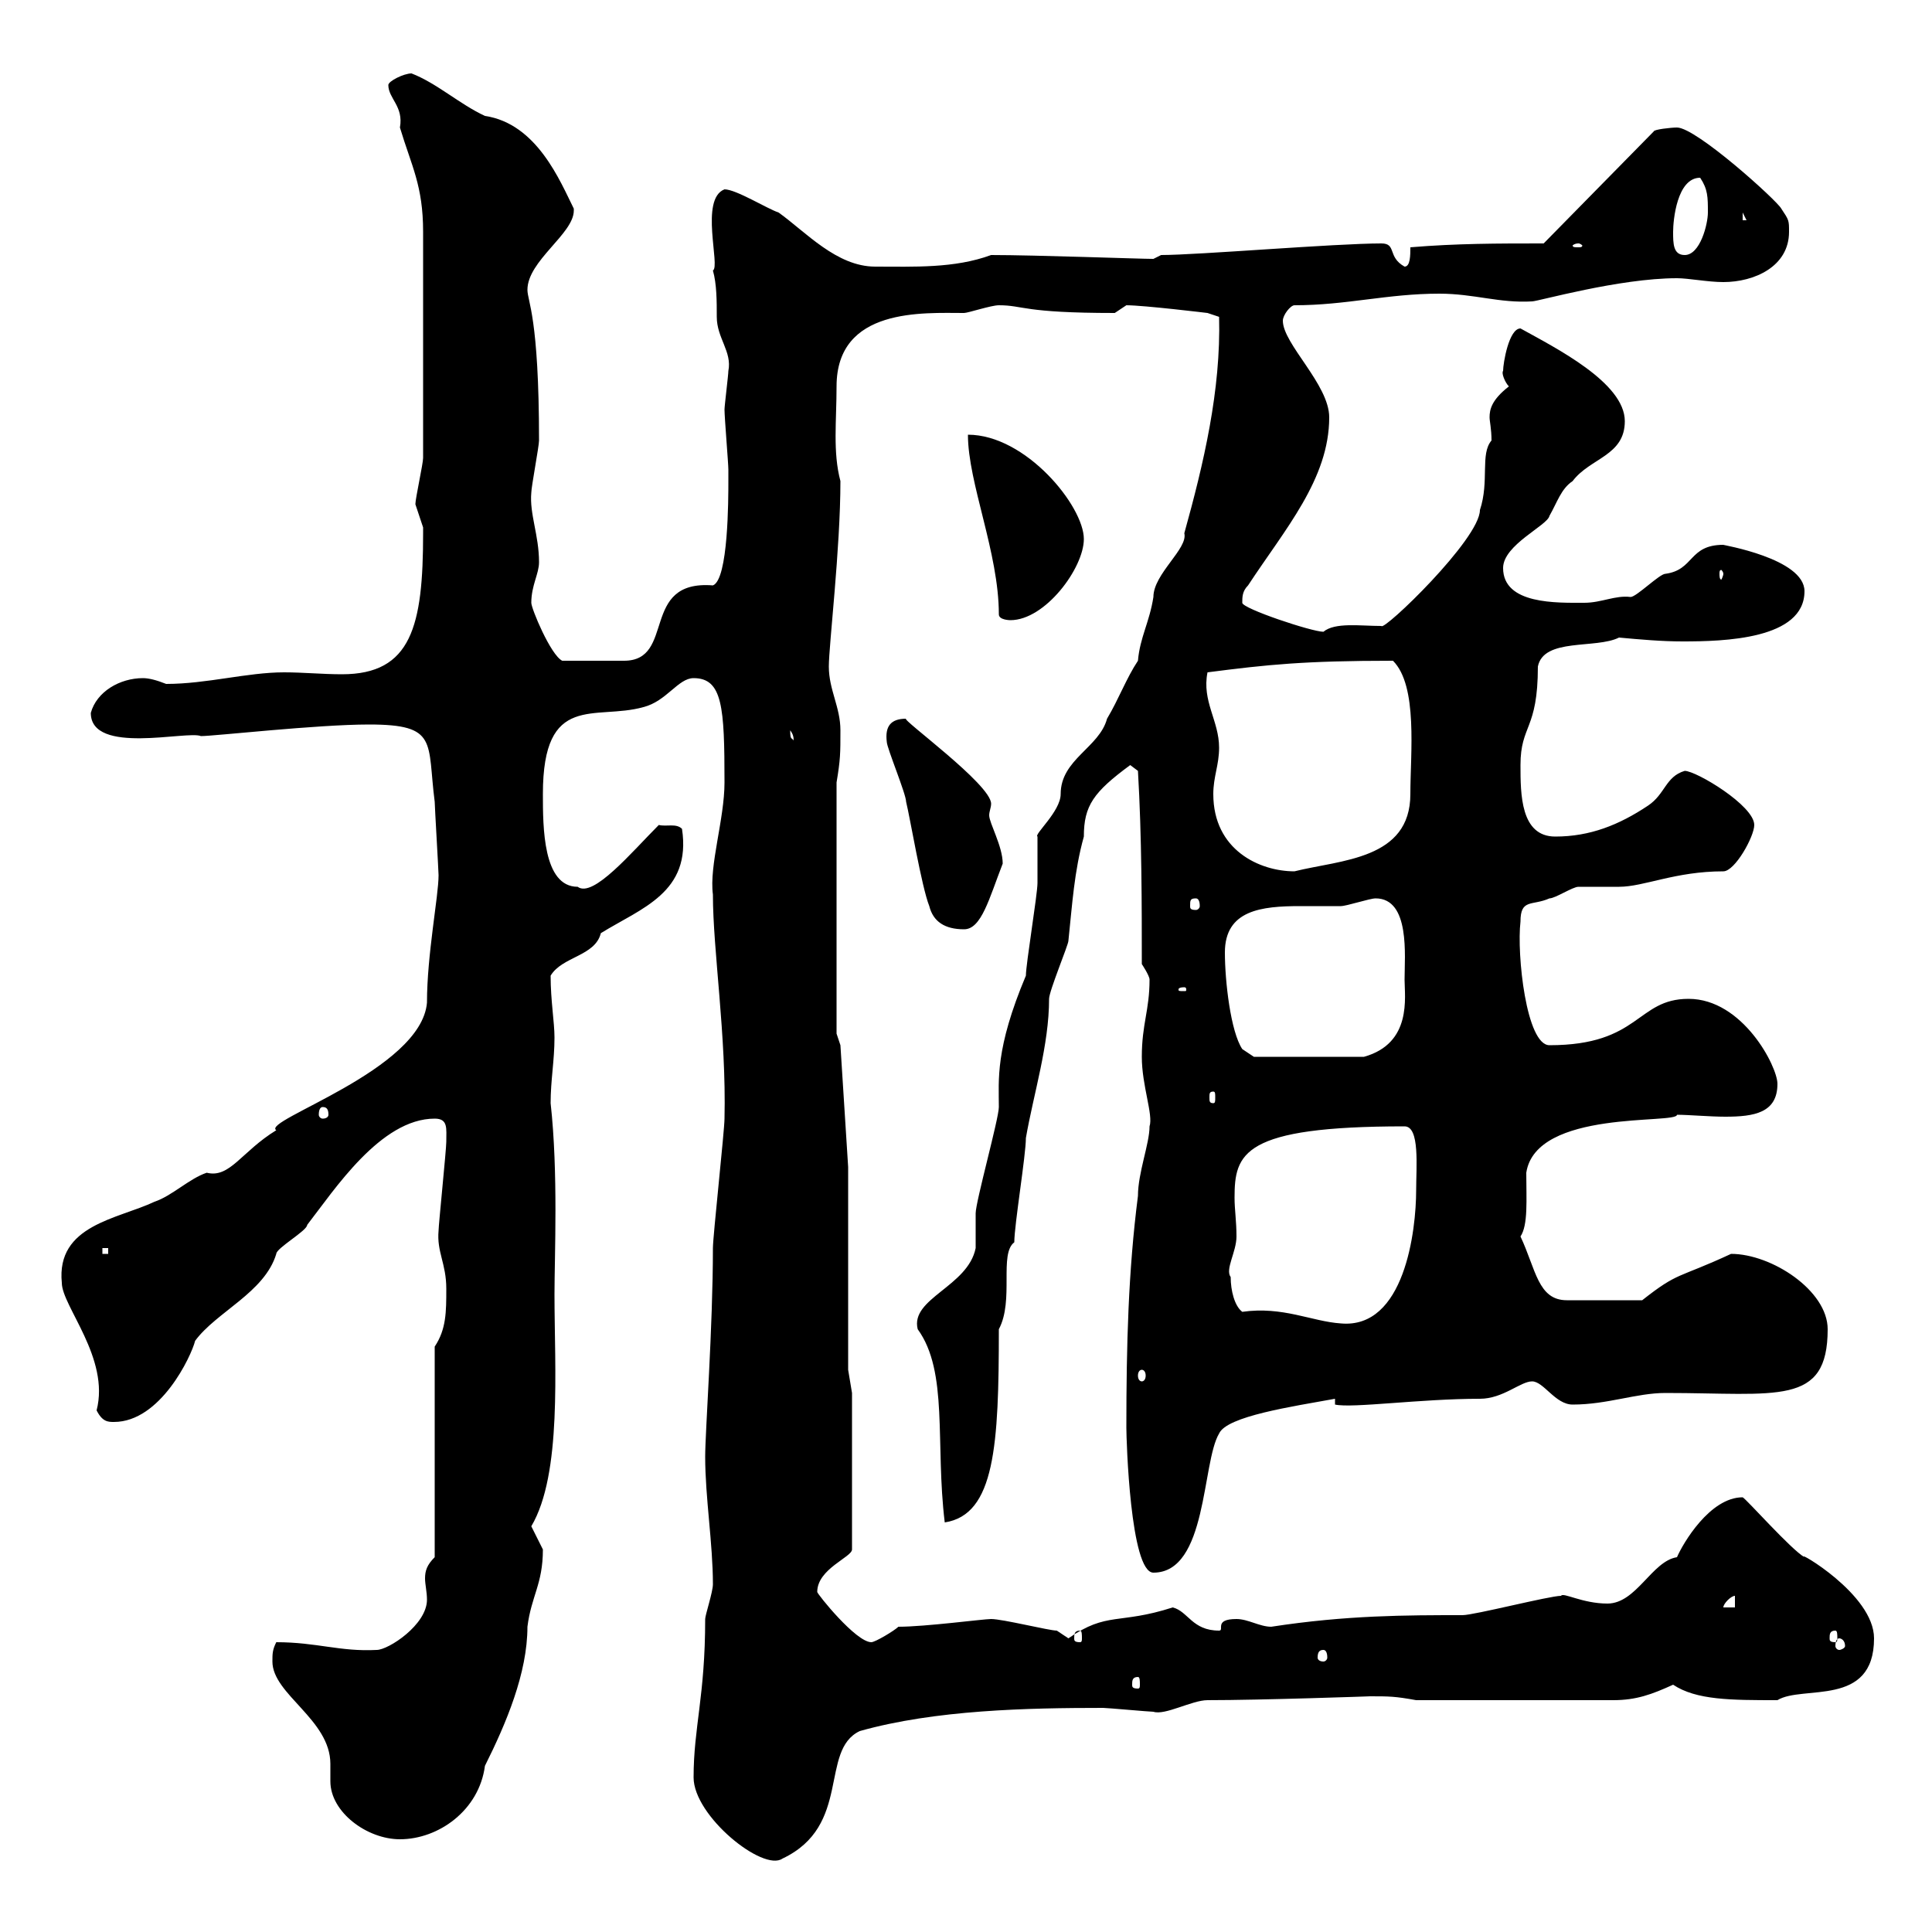 <svg xmlns="http://www.w3.org/2000/svg" xmlns:xlink="http://www.w3.org/1999/xlink" width="300" height="300"><path d="M107.70 276C107.70 282 118.50 290.70 121.50 288.60C132.30 283.50 127.20 271.80 133.50 268.80C145.20 265.50 159.60 265.20 171.30 265.20C171.90 265.20 178.50 265.80 179.10 265.80C180.90 266.40 185.10 264 187.50 264C195.90 264 213 263.40 212.70 263.40C215.70 263.40 216.60 263.40 219.90 264L250.50 264C254.10 264 256.50 263.10 259.80 261.60C263.40 264 268.80 264 276 264C279.90 261.60 291 265.20 291 254.40C291 247.50 278.70 240.60 280.20 241.80C278.10 240.60 271.20 232.80 270.60 232.50C265.50 232.50 261.30 239.70 260.40 241.80C256.50 242.40 254.10 249 249.60 249C245.70 249 242.70 247.20 242.40 247.80C240.60 247.80 228.90 250.80 227.10 250.80C218.40 250.80 209.10 250.80 197.40 252.60C195.60 252.60 193.80 251.40 192 251.40C188.40 251.40 190.20 253.20 189.30 253.20C185.10 253.20 184.50 250.20 182.10 249.60C173.70 252.30 171.90 250.20 165.90 254.40C165.90 254.40 164.10 253.20 164.10 253.20C162.90 253.20 155.70 251.40 153.90 251.40C152.70 251.40 143.70 252.60 139.50 252.60C138.90 253.20 135.90 255 135.30 255C132.90 255 126.90 247.50 126.90 247.20C126.90 243.60 132.30 241.80 132.30 240.60L132.30 216.30L131.70 212.70L131.70 181.20L130.50 162.30L129.90 160.50L129.90 121.50C130.50 117.90 130.50 117 130.50 113.40C130.50 109.80 128.70 107.10 128.70 103.50C128.70 100.20 130.50 85.20 130.50 74.70C129.30 70.20 129.90 65.40 129.90 60C129.90 47.70 143.40 48.60 149.70 48.60C150.30 48.60 153.90 47.40 155.10 47.40C159 47.40 158.70 48.60 173.10 48.60C173.10 48.60 174.90 47.40 174.90 47.40C177.60 47.40 187.50 48.60 187.50 48.60L189.30 49.20C189.60 60.60 186.90 72 183.90 82.80C184.50 85.20 179.10 89.10 179.10 92.70C178.50 96.60 177 99 176.70 102.60C174.90 105.30 173.70 108.60 171.90 111.60C170.70 116.10 164.70 117.90 164.70 123.30C164.70 126 160.50 129.60 161.10 129.90C161.10 130.50 161.10 135.90 161.10 137.10C161.10 138.90 159.30 149.70 159.30 151.50C154.50 162.90 155.10 167.70 155.10 171.90C155.10 173.70 151.50 186.60 151.50 188.40C151.50 189.30 151.50 192.90 151.50 193.80C150.30 199.80 141.30 201.60 142.50 206.40C147.30 213 145.20 224.10 146.70 236.40C154.50 235.20 155.10 224.40 155.10 206.40C157.50 201.90 155.10 194.70 157.50 192.90C157.50 190.20 159.30 179.40 159.30 176.70C160.50 169.80 162.90 162.30 162.90 155.10C162.90 153.90 165.90 146.70 165.90 146.10C166.50 140.40 166.80 135.30 168.30 129.90C168.30 125.10 169.80 123 175.50 118.80C175.50 118.80 176.70 119.70 176.70 119.70C177.30 129.90 177.30 140.70 177.30 149.70C177.30 149.70 178.50 151.50 178.50 152.10C178.50 156.90 177.30 159 177.30 164.10C177.30 168.60 179.10 173.10 178.50 174.90C178.50 177.60 176.70 182.10 176.70 185.70C175.20 197.40 174.90 208.80 174.90 221.70C174.90 223.50 175.50 244.20 179.10 244.20C187.50 244.20 186.60 227.10 189.30 222.60C190.50 219.90 200.70 218.40 207.30 217.20L207.30 218.10C210 218.70 220.50 217.20 229.80 217.20C233.40 217.20 236.10 214.50 237.90 214.50C239.70 214.50 241.50 218.10 244.20 218.10C249.60 218.10 254.10 216.30 258.60 216.30C276 216.30 283.80 218.40 283.80 206.40C283.80 200.40 275.10 194.70 268.80 194.70C260.40 198.60 260.70 197.40 255 201.90C249.90 201.90 245.40 201.90 243.30 201.90C238.80 201.90 238.50 197.10 236.10 192C237.30 190.20 237 186.30 237 182.10C238.50 172.20 260.40 174.60 260.40 173.10C262.20 173.10 265.50 173.40 267.90 173.40C272.40 173.40 276 172.80 276 168.30C276 165.60 270.60 155.10 262.20 155.10C254.10 155.10 254.70 162.30 240.60 162.30C237 162.30 235.50 148.20 236.10 143.10C236.10 139.50 237.90 140.70 240.60 139.50C241.50 139.50 244.20 137.70 245.10 137.70C246 137.70 250.50 137.70 251.40 137.70C255.30 137.70 260.10 135.30 267.60 135.30C269.40 135.30 272.40 129.90 272.40 128.10C272.40 125.10 263.40 119.70 261.60 119.70C258.60 120.60 258.60 123.30 255.90 125.10C251.40 128.10 246.90 129.90 241.50 129.90C236.10 129.90 236.10 123.30 236.10 118.80C236.10 112.50 238.80 113.40 238.80 103.50C239.70 99 247.80 100.80 251.40 99C254.70 99.30 258 99.60 261.30 99.60C267.60 99.60 280.20 99.30 280.20 91.80C280.20 86.70 267.30 84.60 267.60 84.60C262.20 84.60 263.10 88.50 258.60 89.10C257.70 89.10 254.10 92.70 253.20 92.70C250.80 92.40 248.70 93.60 246 93.60C241.80 93.60 233.40 93.90 233.40 88.20C233.40 84.60 240.30 81.60 240.60 80.10C241.80 78 242.40 75.90 244.20 74.70C246.90 71.10 252.30 70.80 252.30 65.40C252.30 59.40 241.50 54 236.10 51C234.30 51 233.40 56.40 233.40 57.60C233.10 57.90 233.70 59.40 234.30 60C231.60 62.10 231.30 63.60 231.30 64.80C231.30 65.40 231.60 66.60 231.60 68.40C229.80 70.50 231.30 74.70 229.80 79.20C229.80 83.70 214.80 98.10 214.50 97.20C211.20 97.20 207.30 96.60 205.50 98.10C203.70 98.10 192.90 94.50 192.90 93.60C192.90 92.70 192.90 91.80 193.80 90.90C199.50 82.20 206.40 74.40 206.40 64.80C206.40 59.70 199.20 53.40 199.20 49.80C199.20 48.90 200.40 47.40 201 47.40C209.10 47.40 215.40 45.60 223.50 45.60C228.90 45.60 232.80 47.10 237.90 46.80C238.80 46.80 251.40 43.20 260.40 43.20C262.20 43.20 265.20 43.80 267.60 43.80C272.40 43.80 277.80 41.40 277.80 36C277.80 34.20 277.80 34.20 276.60 32.40C276 31.20 263.40 19.80 260.40 19.80C259.50 19.80 256.80 20.10 256.80 20.40L239.70 37.80C232.50 37.80 226.20 37.80 219 38.40C219 39.60 219 41.40 218.10 41.40C215.40 39.90 216.90 37.80 214.50 37.80C207.30 37.80 186 39.60 180.30 39.60L179.10 40.20C177 40.20 160.80 39.60 153.90 39.60C148.20 41.70 141.90 41.40 135.90 41.40C129.90 41.40 125.10 36 120.90 33C119.10 32.40 114.30 29.40 112.50 29.40C108.60 30.90 111.90 41.40 110.70 42C111.30 44.10 111.30 46.80 111.30 49.20C111.30 52.50 113.70 54.60 113.10 57.60C113.10 58.20 112.50 63 112.50 63.60C112.50 64.80 113.10 72 113.10 72.90C113.10 72.90 113.10 74.70 113.10 74.70C113.10 77.40 113.10 90 110.70 90.90C99.30 90 105 102.60 96.90 102.60C94.50 102.60 90.30 102.60 87.30 102.60C85.50 101.70 82.50 94.50 82.50 93.60C82.50 90.90 83.70 89.10 83.70 87.30C83.70 83.10 82.20 79.80 82.50 76.50C82.50 75.60 83.70 69.30 83.70 68.40C83.70 49.20 81.90 46.80 81.90 45C81.90 40.50 89.10 36.30 89.10 32.70C89.10 32.70 89.10 32.70 89.10 32.40C87 28.20 83.40 19.20 75.30 18C71.40 16.20 67.80 12.90 63.90 11.40C62.70 11.40 60.30 12.60 60.30 13.20C60.30 15.30 62.70 16.50 62.10 19.80C63.90 25.80 65.70 28.80 65.70 36L65.70 71.10C65.70 72 64.50 77.40 64.50 78.30C64.50 78.30 65.70 81.90 65.70 81.90C65.70 82.80 65.70 82.80 65.70 82.80C65.70 97.20 63.90 104.70 53.10 104.70C50.10 104.70 47.10 104.40 44.10 104.40C38.40 104.40 32.10 106.20 25.80 106.20C24.30 105.60 23.10 105.30 22.20 105.30C18.60 105.30 15 107.40 14.10 110.70C14.10 117.30 29.10 113.40 31.20 114.30C33.30 114.30 49.20 112.50 57.30 112.50C68.10 112.50 66.30 115.20 67.50 124.50C67.50 125.10 68.10 135.30 68.10 135.90C68.10 139.20 66.30 148.20 66.30 155.70C65.40 166.20 40.50 174 42.90 175.50C37.50 178.80 35.70 183 32.10 182.10C29.40 183 26.70 185.70 24 186.60C18.30 189.30 8.70 190.20 9.60 199.20C9.60 202.80 17.10 210.90 15 219C15.90 220.80 16.80 220.80 17.70 220.80C24.90 220.80 29.70 210.60 30.30 208.20C33.60 203.70 41.10 200.70 42.90 194.70C42.90 193.80 47.70 191.10 47.70 190.20C51.90 184.80 59.10 173.70 67.50 173.70C69.60 173.70 69.30 175.20 69.30 177.30C69.30 178.50 68.10 190.20 68.10 191.10C67.80 194.40 69.30 196.20 69.30 200.10C69.30 203.70 69.30 206.40 67.50 209.10L67.50 241.80C66.30 243 66 243.90 66 245.10C66 246 66.30 247.20 66.30 248.40C66.30 252.30 60.30 256.20 58.50 256.20C52.80 256.50 49.20 255 42.90 255C42.30 256.20 42.30 256.80 42.30 258C42.30 263.10 51.30 267 51.30 273.90C51.30 274.80 51.30 276 51.30 276.60C51.30 281.40 57 285.60 62.10 285.60C68.10 285.60 74.40 281.10 75.30 274.20C78.60 267.60 81.90 259.80 81.90 252.60C82.50 247.80 84.30 246 84.30 240.60C84.30 240.60 82.50 237 82.50 237C87.30 228.90 86.10 212.40 86.10 201C86.10 195 86.70 182.10 85.50 171.30C85.50 167.70 86.10 164.70 86.10 161.10C86.10 158.70 85.50 155.40 85.50 151.50C87.30 148.50 92.40 148.50 93.30 144.90C99.60 141 107.40 138.60 105.90 128.70C105 127.80 103.50 128.40 102.30 128.10C98.10 132.30 92.10 139.50 89.70 137.70C84.30 137.70 84.30 128.40 84.30 123.30C84.30 107.40 92.40 111.90 99.90 109.80C103.50 108.90 105.30 105.30 107.70 105.30C112.20 105.30 112.50 109.80 112.50 121.50C112.50 127.20 110.10 134.40 110.70 138.90C110.70 147.60 112.80 160.80 112.50 173.70C112.50 175.50 110.70 192 110.70 193.80C110.70 206.10 109.50 222.30 109.50 226.20C109.50 232.50 110.70 239.70 110.70 246C110.70 247.20 109.50 250.80 109.50 251.40C109.50 263.40 107.70 268.20 107.70 276ZM176.70 260.40C177 260.40 177 261 177 261.60C177 261.90 177 262.20 176.70 262.20C175.80 262.20 175.80 261.90 175.80 261.60C175.80 261 175.80 260.40 176.70 260.40ZM205.50 256.20C205.80 256.20 206.10 256.50 206.10 257.40C206.10 257.70 205.80 258 205.50 258C204.90 258 204.60 257.70 204.60 257.40C204.60 256.50 204.90 256.20 205.50 256.20ZM285.60 254.40C285.90 254.40 286.50 254.70 286.50 255.60C286.50 255.90 285.90 256.20 285.60 256.20C285.30 256.20 285 255.90 285 255.60C285 254.70 285.30 254.40 285.60 254.40ZM167.70 253.20C168 253.20 168 253.80 168 254.40C168 254.70 168 255 167.70 255C166.80 255 166.80 254.70 166.80 254.40C166.80 253.80 166.80 253.20 167.70 253.20ZM285 253.20C285.30 253.20 285.30 253.80 285.30 254.40C285.30 254.70 285.30 255 285 255C284.10 255 284.10 254.70 284.10 254.40C284.10 253.80 284.10 253.20 285 253.20ZM269.40 247.80L269.40 249.60L267.60 249.60C267.60 249 268.80 247.80 269.40 247.80ZM177.30 212.70C177.60 212.70 177.90 213 177.90 213.60C177.90 214.20 177.60 214.50 177.30 214.50C177 214.50 176.70 214.20 176.70 213.60C176.70 213 177 212.70 177.30 212.70ZM191.10 198.30C190.20 197.10 192 194.40 192 192C192 189.60 191.70 187.80 191.70 186C191.70 179.10 192.90 174.90 218.10 174.90C220.50 174.90 219.90 181.20 219.90 184.80C219.90 191.10 218.10 206.40 208.20 205.50C203.70 205.20 199.20 202.80 192.90 203.70C191.70 202.80 191.10 200.40 191.10 198.30ZM15.90 193.80L16.80 193.80L16.80 194.70L15.90 194.70ZM50.10 171.90C50.70 171.90 51 172.20 51 173.10C51 173.40 50.70 173.70 50.10 173.70C49.80 173.70 49.50 173.40 49.50 173.10C49.50 172.20 49.80 171.90 50.10 171.90ZM188.40 169.50C188.70 169.50 188.70 169.80 188.70 170.40C188.70 171 188.70 171.30 188.40 171.30C187.80 171.30 187.80 171 187.80 170.40C187.80 169.80 187.80 169.50 188.40 169.50ZM190.20 147.90C190.20 141.30 195.90 140.70 201.90 140.70C204 140.70 206.40 140.70 208.20 140.70C209.10 140.70 212.70 139.50 213.60 139.50C219 139.50 218.10 148.50 218.10 152.10C218.10 154.80 219.30 162 211.80 164.10L194.70 164.10L192.90 162.90C191.10 160.20 190.20 152.40 190.20 147.90ZM183.90 153.30C184.20 153.30 184.20 153.60 184.20 153.60C184.20 153.90 184.20 153.90 183.90 153.90C183 153.90 183 153.90 183 153.60C183 153.60 183 153.30 183.90 153.30ZM144.30 140.70C144.90 143.10 146.70 144.30 149.70 144.30C152.40 144.30 153.60 139.50 155.70 134.10C155.70 131.40 153.60 127.80 153.60 126.60C153.60 126 153.90 125.40 153.90 124.80C153.90 121.80 139.80 111.60 140.70 111.60C138.30 111.60 137.40 112.80 137.70 115.20C137.70 116.10 140.70 123.30 140.70 124.50C141.30 126.90 143.10 137.70 144.30 140.70ZM185.70 139.50C186 139.50 186.30 139.80 186.30 140.70C186.30 141 186 141.30 185.70 141.30C184.80 141.30 184.80 141 184.80 140.70C184.80 139.80 184.80 139.50 185.70 139.50ZM188.40 123.30C188.40 120.60 189.30 118.80 189.30 116.10C189.30 111.90 186.60 108.90 187.50 104.40C196.80 103.20 202.50 102.60 216.30 102.60C220.20 106.50 219 117 219 123.30C219 133.50 208.20 133.50 201 135.30C195.60 135.30 188.40 132 188.40 123.30ZM122.70 113.40C123.60 114.60 123 115.20 123.30 115.20C123 114.30 122.70 115.20 122.70 113.40ZM155.10 95.40C155.10 96.30 156.90 96.30 156.90 96.30C162.30 96.30 168.30 88.20 168.30 83.70C168.30 78.60 159.30 67.50 150.30 67.50C150.30 75 155.10 85.80 155.10 95.40ZM267.60 89.10C267.60 89.40 267.30 90 267.30 90C267 90 267 89.40 267 89.10C267 88.80 267 88.50 267.30 88.50C267.30 88.50 267.60 88.80 267.60 89.10ZM259.80 36C259.80 34.20 260.40 27.60 264 27.60C265.20 29.40 265.20 30.60 265.20 33C265.20 34.80 264 39.60 261.60 39.60C259.80 39.60 259.80 37.80 259.80 36ZM245.10 37.80C245.40 37.80 245.70 38.10 245.70 38.10C245.70 38.40 245.40 38.40 245.10 38.40C244.50 38.40 244.20 38.40 244.20 38.10C244.20 38.10 244.50 37.80 245.10 37.80ZM270.60 33L271.20 34.20L270.60 34.20Z"/></svg>